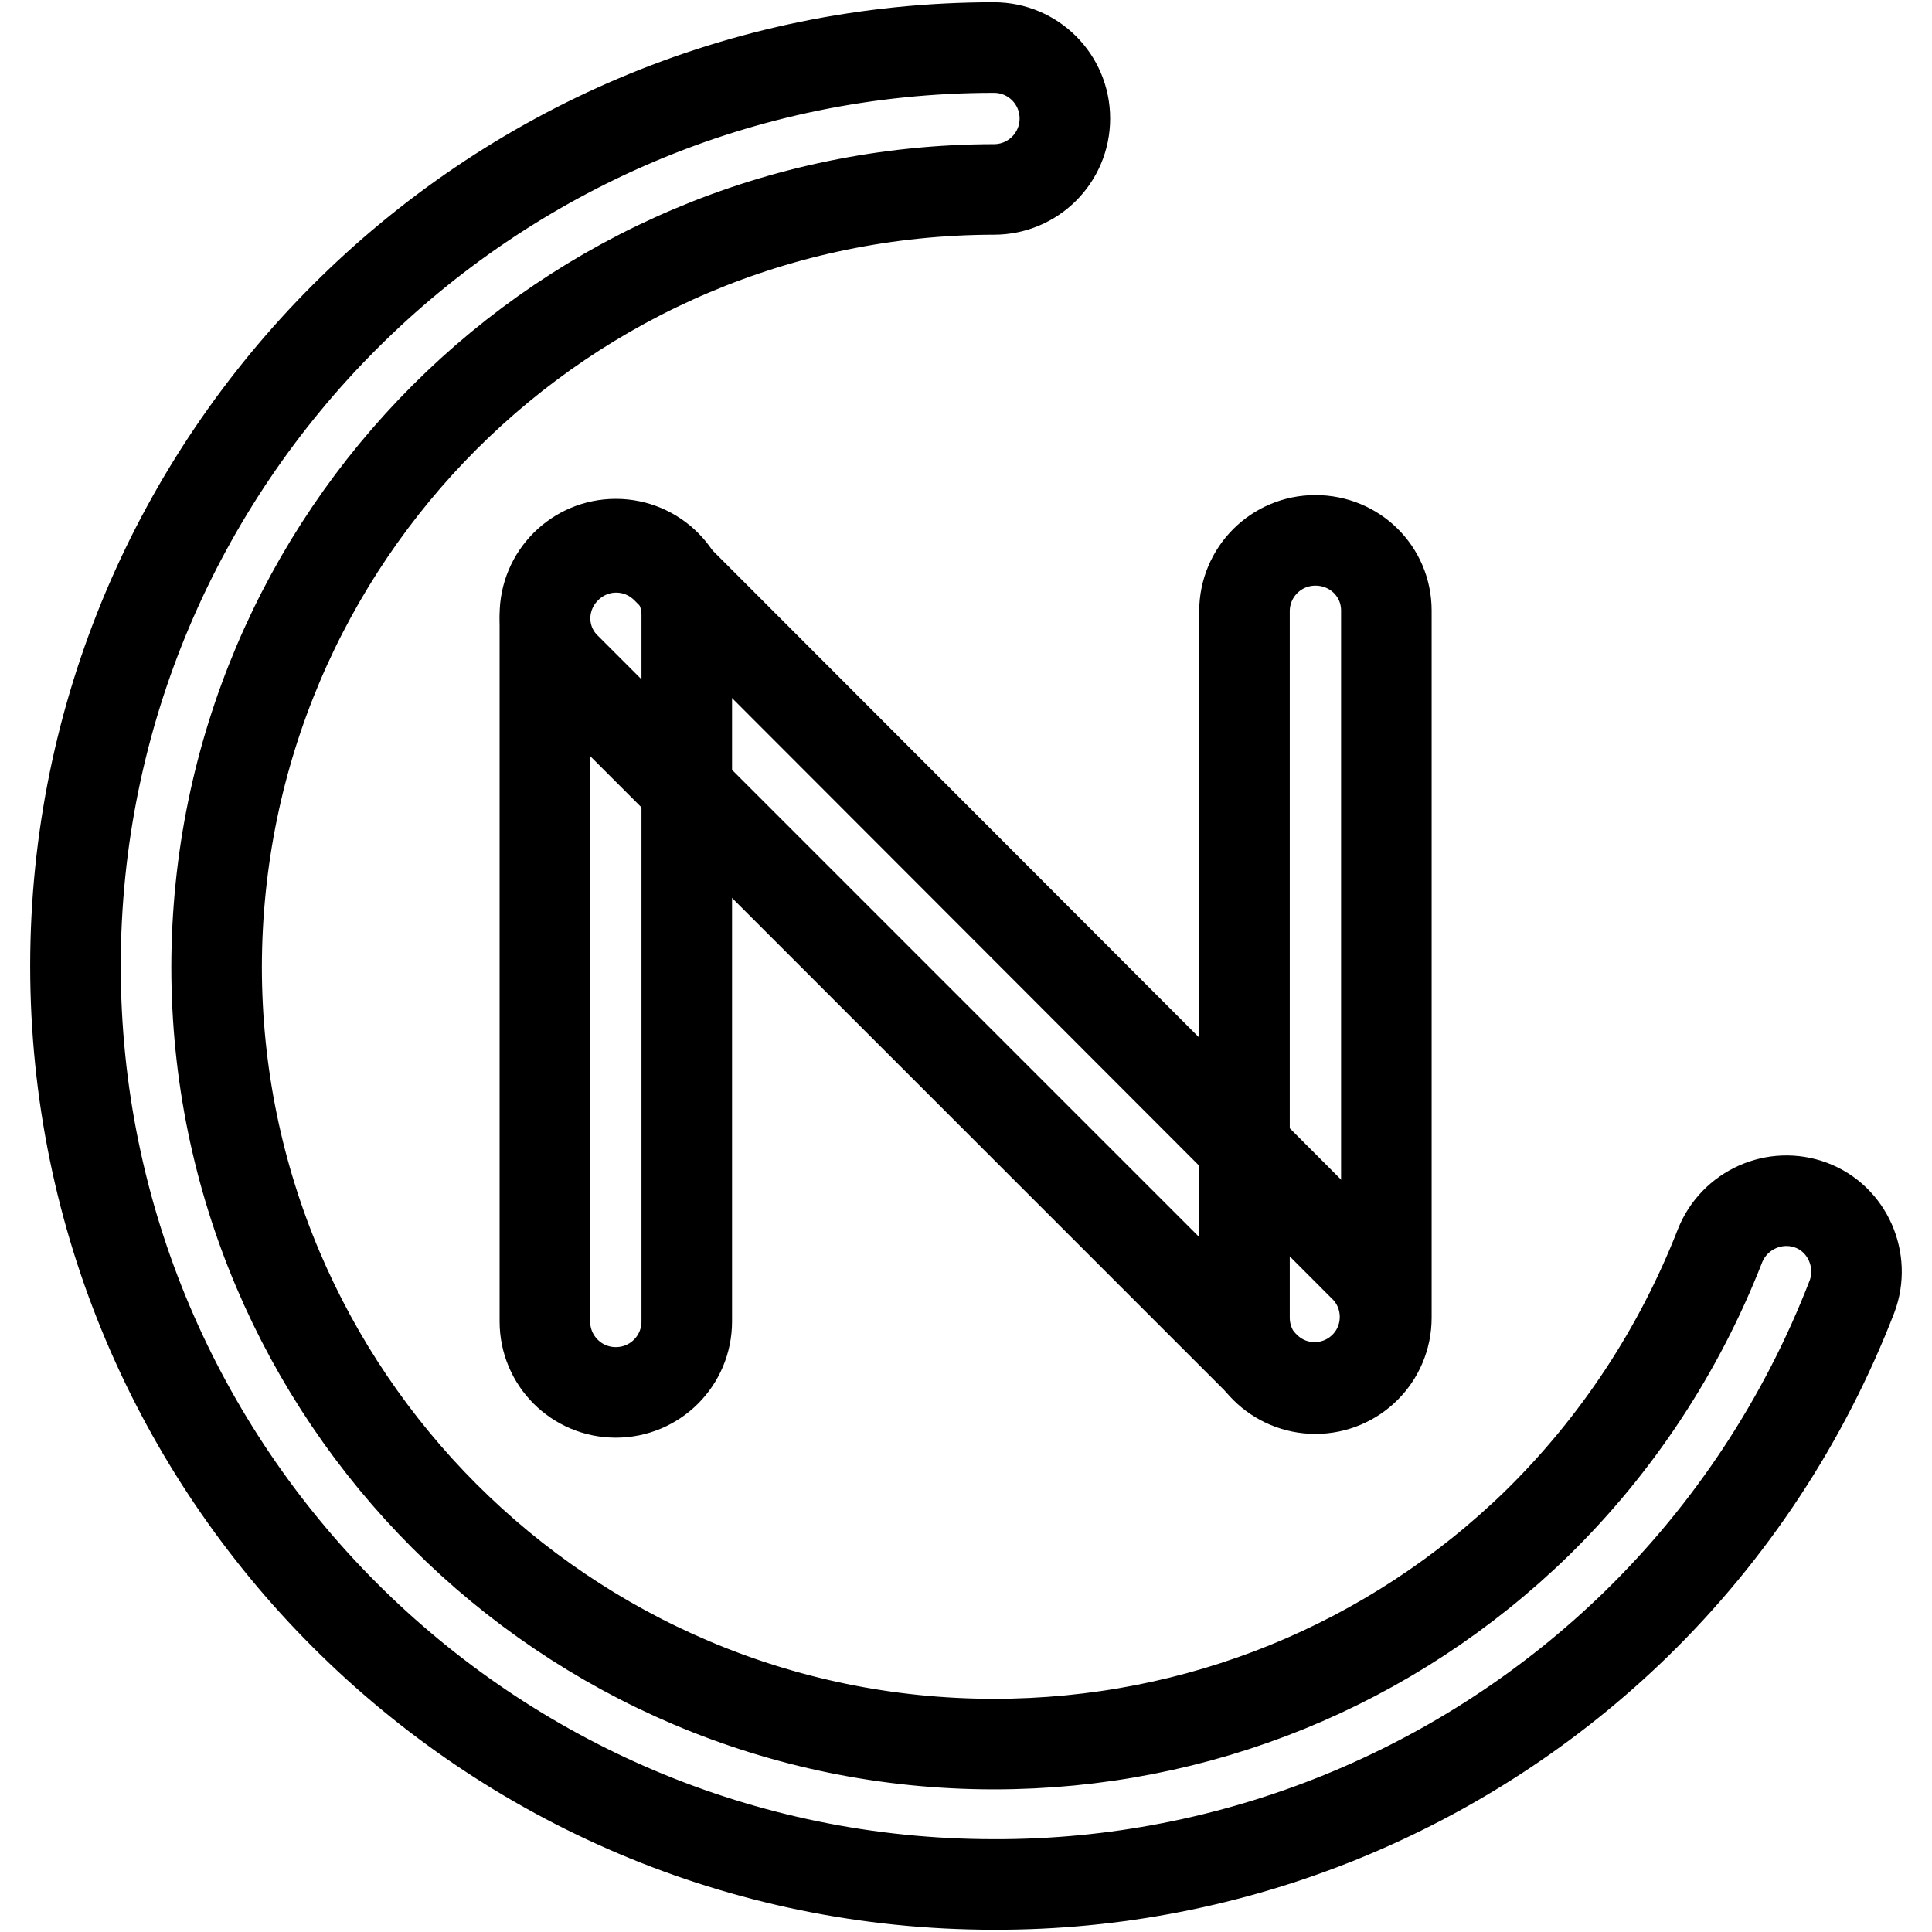 <?xml version="1.0" encoding="utf-8"?>
<!-- Svg Vector Icons : http://www.onlinewebfonts.com/icon -->
<!DOCTYPE svg PUBLIC "-//W3C//DTD SVG 1.1//EN" "http://www.w3.org/Graphics/SVG/1.1/DTD/svg11.dtd">
<svg version="1.1" xmlns="http://www.w3.org/2000/svg" xmlns:xlink="http://www.w3.org/1999/xlink" x="0px" y="0px" viewBox="0 0 256 256" enable-background="new 0 0 256 256" xml:space="preserve">
<g> <path stroke-width="12" fill-opacity="0" stroke="#000000"  d="M131.7,249.7C64.6,249.7,10,195.1,10,128C10,60.9,64.6,6.3,131.7,6.3c5.2,0,9.4,4.2,9.4,9.4 s-4.2,9.4-9.4,9.4c-56.9,0.1-102.9,46.1-103,103c0,56.8,46.2,103,103,103c27,0,52.6-10.4,72-29.3c10.6-10.4,18.8-22.9,24.2-36.7 c1.9-4.8,7.3-7.2,12.1-5.4s7.2,7.3,5.4,12.1l0,0c-6.3,16.3-16,31.1-28.6,43.4C194.1,237.3,163.5,249.8,131.7,249.7z"/> <path stroke-width="12" fill-opacity="0" stroke="#000000"  d="M81.6,72.1c-5.2,0-9.4,4.2-9.4,9.4v93.6c0,5.2,4.2,9.4,9.4,9.4c5.2,0,9.4-4.2,9.4-9.4V81.5 C91,76.3,86.8,72.1,81.6,72.1z M174.3,71.6c-5.2,0-9.4,4.2-9.4,9.4v93.6c0,5.2,4.2,9.4,9.4,9.4c5.2,0,9.4-4.2,9.4-9.4V80.9 C183.7,75.7,179.5,71.6,174.3,71.6z"/> <path stroke-width="12" fill-opacity="0" stroke="#000000"  d="M75,75.3c-3.7,3.7-3.7,9.6,0,13.2l92.7,92.7c3.7,3.6,9.6,3.5,13.2-0.2c3.5-3.6,3.5-9.4,0-13L88.3,75.3 C84.6,71.6,78.7,71.6,75,75.3z"/></g>
</svg>